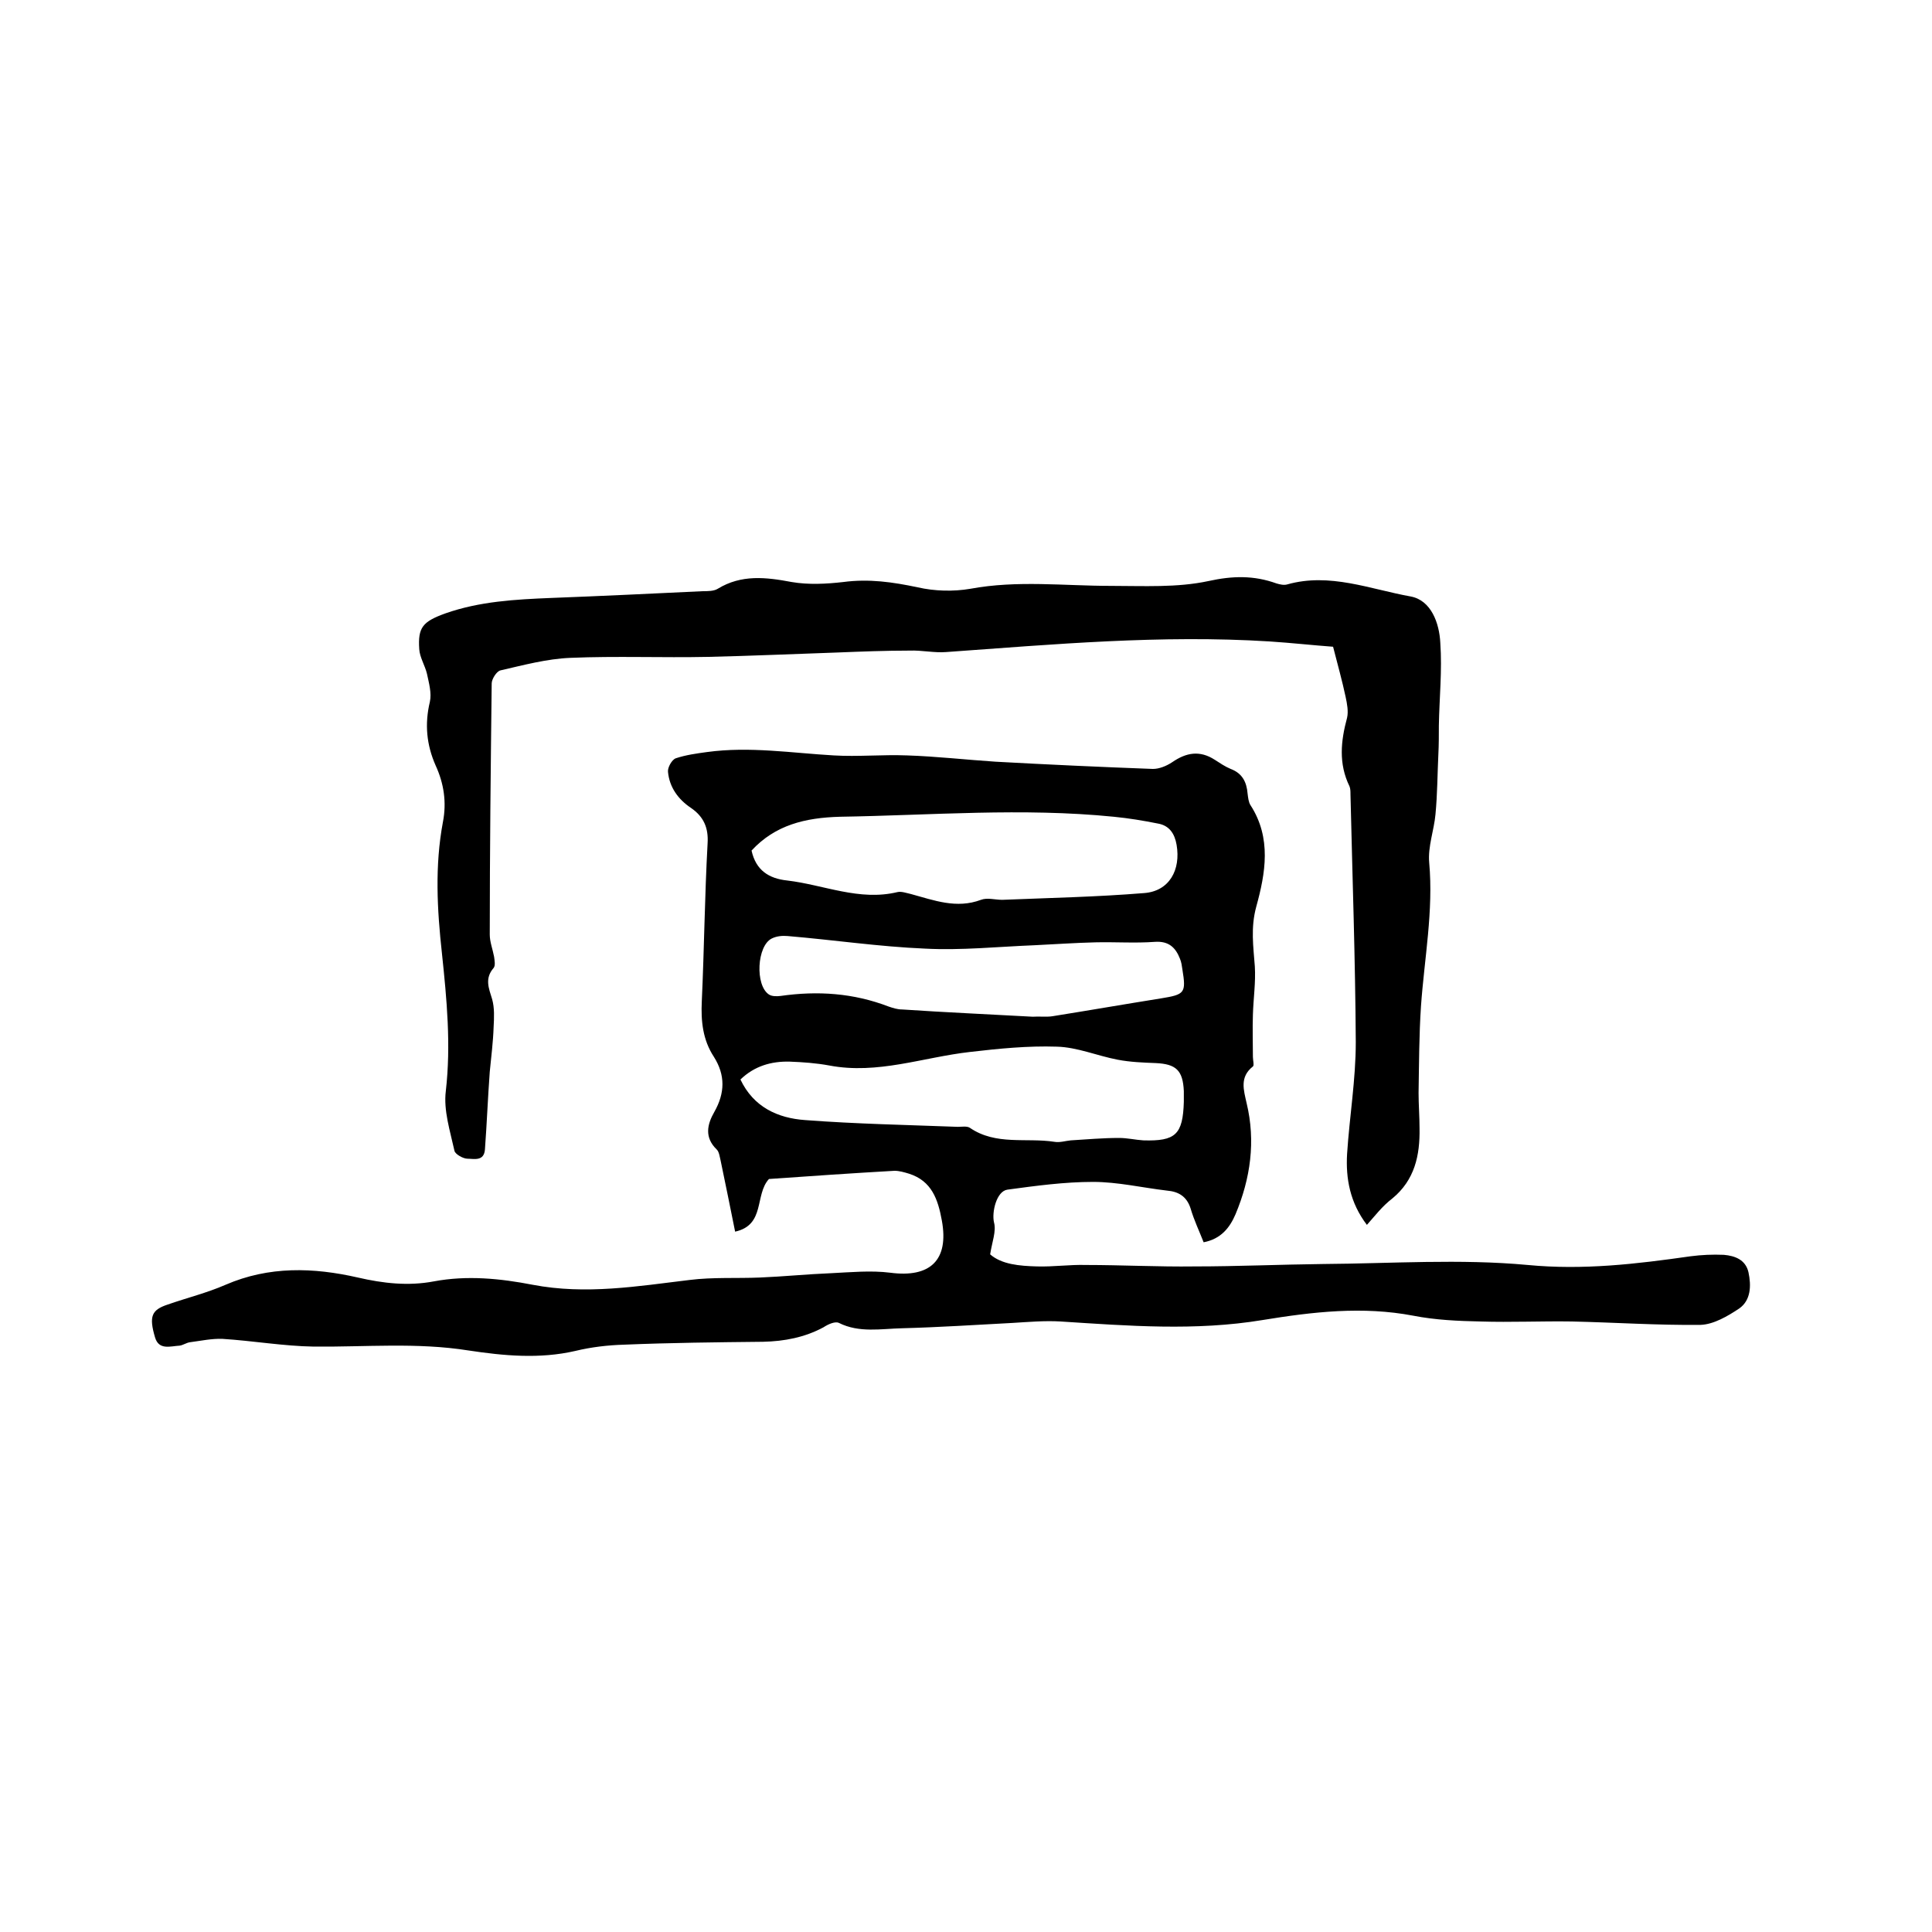<svg enable-background="new 0 0 400 400" viewBox="0 0 400 400" xmlns="http://www.w3.org/2000/svg"><path d="m159.2 244.1c-3 3.3-.7 9.5-7 10.9-1-5-2-9.9-3-14.7-.2-.8-.3-1.8-.8-2.3-2.6-2.5-2-5.2-.5-7.8 2.2-3.9 2.3-7.6-.1-11.4-2.3-3.5-2.7-7.4-2.5-11.5.5-10.9.6-21.8 1.2-32.7.2-3.2-.8-5.5-3.4-7.3-2.7-1.8-4.5-4.3-4.8-7.5-.1-.9.8-2.5 1.6-2.8 2.1-.7 4.3-1 6.5-1.3 8.8-1.2 17.5.2 26.2.7 5 .3 10.1-.2 15.2 0 6.1.2 12.2.9 18.3 1.3 10.9.6 21.8 1.1 32.6 1.5 1.3 0 2.8-.6 4-1.4 2.9-2 5.7-2.5 8.8-.5 1.1.7 2.1 1.4 3.3 1.9 2.4.9 3.3 2.7 3.5 5.1.1.8.2 1.8.6 2.4 4.4 6.8 3.1 14.1 1.2 21-1.2 4.4-.6 8.3-.3 12.4.2 3.3-.3 6.6-.4 10-.1 2.9 0 5.8 0 8.7 0 .7.3 1.8 0 2-2.8 2.2-1.9 4.9-1.3 7.6 1.9 7.9.8 15.6-2.3 23-1.2 2.8-3 5.1-6.6 5.8-.9-2.3-2-4.6-2.7-7-.8-2.5-2.5-3.5-4.9-3.7-5.1-.6-10.2-1.8-15.3-1.8-5.9 0-11.8.8-17.7 1.6-2.3.3-3.3 4.7-2.8 6.8.5 1.8-.4 4-.8 6.6 2.4 2.1 6.1 2.4 9.7 2.5 3.4.1 6.8-.4 10.1-.3 7.5 0 15 .4 22.5.3 8.9 0 17.7-.4 26.6-.5 14.1-.1 28.4-1.1 42.4.2 11.5 1.1 22.5-.2 33.7-1.8 2.3-.3 4.6-.4 6.9-.3 2.3.2 4.5 1 5.1 3.6.6 2.8.5 5.8-1.9 7.5-2.4 1.6-5.3 3.3-8 3.4-8.9.1-17.7-.5-26.6-.7-6.3-.1-12.7.2-19 0-4.6-.1-9.3-.3-13.9-1.2-10.5-2-20.8-.8-31.2.9-13.9 2.3-27.8 1.2-41.8.3-3.3-.2-6.7.1-10 .3-7.6.4-15.2.9-22.8 1.1-4.4.1-8.9 1-13.1-1.1-.8-.4-2.3.3-3.2.9-3.9 2.1-8.1 2.9-12.5 3-9.6.1-19.2.2-28.8.6-3.4.1-6.8.5-10.1 1.3-7.4 1.7-14.8 1-22.1-.1-10.7-1.7-21.3-.7-32-.8-6.3-.1-12.6-1.2-18.9-1.6-2.2-.1-4.5.4-6.8.7-.7.1-1.4.6-2.1.7-1.9.1-4.3 1-5.1-1.7-1.3-4.4-.7-5.7 2.6-6.8 4-1.4 8.1-2.4 12-4.1 9-3.9 18.2-3.6 27.4-1.5 5.2 1.2 10.4 1.8 15.7.8 6.9-1.3 13.8-.6 20.5.7 11 2.1 21.7.3 32.5-1 4.8-.6 9.7-.3 14.5-.5 4.9-.2 9.8-.7 14.8-.9 4.1-.2 8.2-.6 12.2-.1 8.3 1.1 12.2-2.6 10.7-10.8-.8-4.4-2.1-8.2-6.8-9.7-1-.3-2-.6-3-.6-8.8.5-17.5 1.1-26 1.7zm-3.6-68c.9 4.1 3.6 5.8 7.4 6.2 7.6.9 14.9 4.3 22.8 2.4.8-.2 1.9.2 2.8.4 4.8 1.3 9.4 3.1 14.5 1.2 1.3-.5 2.9 0 4.4 0 9.8-.4 19.6-.6 29.4-1.4 5.2-.4 7.6-4.8 6.7-10-.4-2.3-1.5-4-3.9-4.4-3-.6-6-1.1-9.1-1.4-18.9-1.9-37.8-.3-56.7 0-7.2.2-13.4 1.7-18.3 7zm-2.3 47.4c2.7 5.7 7.7 8 13.4 8.4 10.5.8 21.1 1 31.6 1.4.8 0 1.9-.2 2.5.2 5.4 3.7 11.7 2 17.5 2.9 1.1.2 2.3-.2 3.4-.3 3.3-.2 6.6-.5 10-.5 1.7 0 3.4.4 5 .5 6.7.2 8.2-1.2 8.4-8 0-.7 0-1.5 0-2.2-.2-4.3-1.6-5.6-5.8-5.8-2.6-.1-5.3-.2-7.9-.7-4.2-.8-8.4-2.6-12.6-2.7-6-.2-12 .4-18 1.1-9.7 1.1-19.1 4.7-29.1 2.8-2.7-.5-5.5-.7-8.2-.8-3.8-.1-7.3.9-10.2 3.7zm60.5-13c1.4-.1 2.8.1 4.1-.1 7.5-1.2 15-2.5 22.5-3.7 4.9-.8 5.2-1.1 4.4-6-.1-.7-.2-1.5-.5-2.2-.9-2.3-2.3-3.7-5.2-3.5-4.1.3-8.2 0-12.3.1-4.2.1-8.4.4-12.6.6-7.6.3-15.2 1.1-22.7.7-9.5-.4-18.9-1.8-28.4-2.6-1.1-.1-2.3 0-3.3.5-3.1 1.5-3.5 9.7-.6 11.6.6.4 1.6.4 2.4.3 7.7-1.1 15.1-.6 22.4 2.2.9.3 1.8.6 2.8.6 8.9.6 18 1 27 1.5z"/><path d="m283 253.6c-3.5-4.6-4.4-9.6-4.1-14.7.5-7.7 1.8-15.4 1.8-23.1-.1-17.1-.7-34.3-1.1-51.4 0-.5 0-1.1-.2-1.6-2.3-4.7-1.8-9.4-.5-14.2.3-1.3 0-2.9-.3-4.3-.7-3.3-1.6-6.5-2.6-10.4-4.1-.3-8.6-.8-13.2-1.1-22.4-1.4-44.6.6-66.9 2.2-2.5.2-5-.4-7.6-.3-5 0-10.1.2-15.1.4-8.9.3-17.8.7-26.6.9-9.5.2-19-.2-28.5.2-4.9.2-9.7 1.5-14.5 2.6-.8.2-1.8 1.8-1.8 2.7-.2 17.3-.4 34.7-.4 52 0 1.5.6 3 .9 4.6.1.8.3 1.8-.1 2.3-1.9 2.2-1 4.2-.3 6.5.5 1.8.4 3.8.3 5.7-.1 3.1-.5 6.2-.8 9.3-.4 5.4-.6 10.7-1 16.1-.2 2.5-2.3 1.9-3.6 1.9-.9 0-2.5-.9-2.7-1.6-.9-4.1-2.3-8.4-1.8-12.4 1.1-9.6.2-19-.8-28.5-1-9.1-1.5-18.1.2-27.2.8-4.1.2-8-1.5-11.7-1.9-4.3-2.3-8.6-1.2-13.2.4-1.8-.2-3.9-.6-5.8-.4-1.7-1.5-3.4-1.6-5.1-.3-4.5.7-5.7 5.4-7.4 7.1-2.5 14.5-2.9 21.9-3.2 10.5-.4 20.9-.9 31.4-1.4 1 0 2.3 0 3.1-.5 4.9-3 10-2.4 15.3-1.4 3.5.6 7.2.4 10.7 0 5.3-.7 10.2 0 15.4 1.1 3.5.8 7.4.9 10.9.3 9.7-1.8 19.4-.6 29.1-.6 6.7 0 13.7.4 20.2-1 5-1.1 9.4-1.2 14.1.5.7.2 1.5.4 2.2.2 8.8-2.5 17.2 1 25.6 2.5 4.2.8 5.9 5.5 6.1 9.6.4 5.7-.2 11.4-.3 17.1 0 2 0 4-.1 5.9-.2 4.2-.2 8.3-.6 12.5-.3 3.3-1.6 6.7-1.3 10 .9 10-1 19.8-1.7 29.7-.4 6-.4 12-.5 18 0 2.4.2 4.9.2 7.3.1 5.6-1 10.7-5.6 14.5-2.2 1.7-3.6 3.6-5.3 5.5z"/></svg>